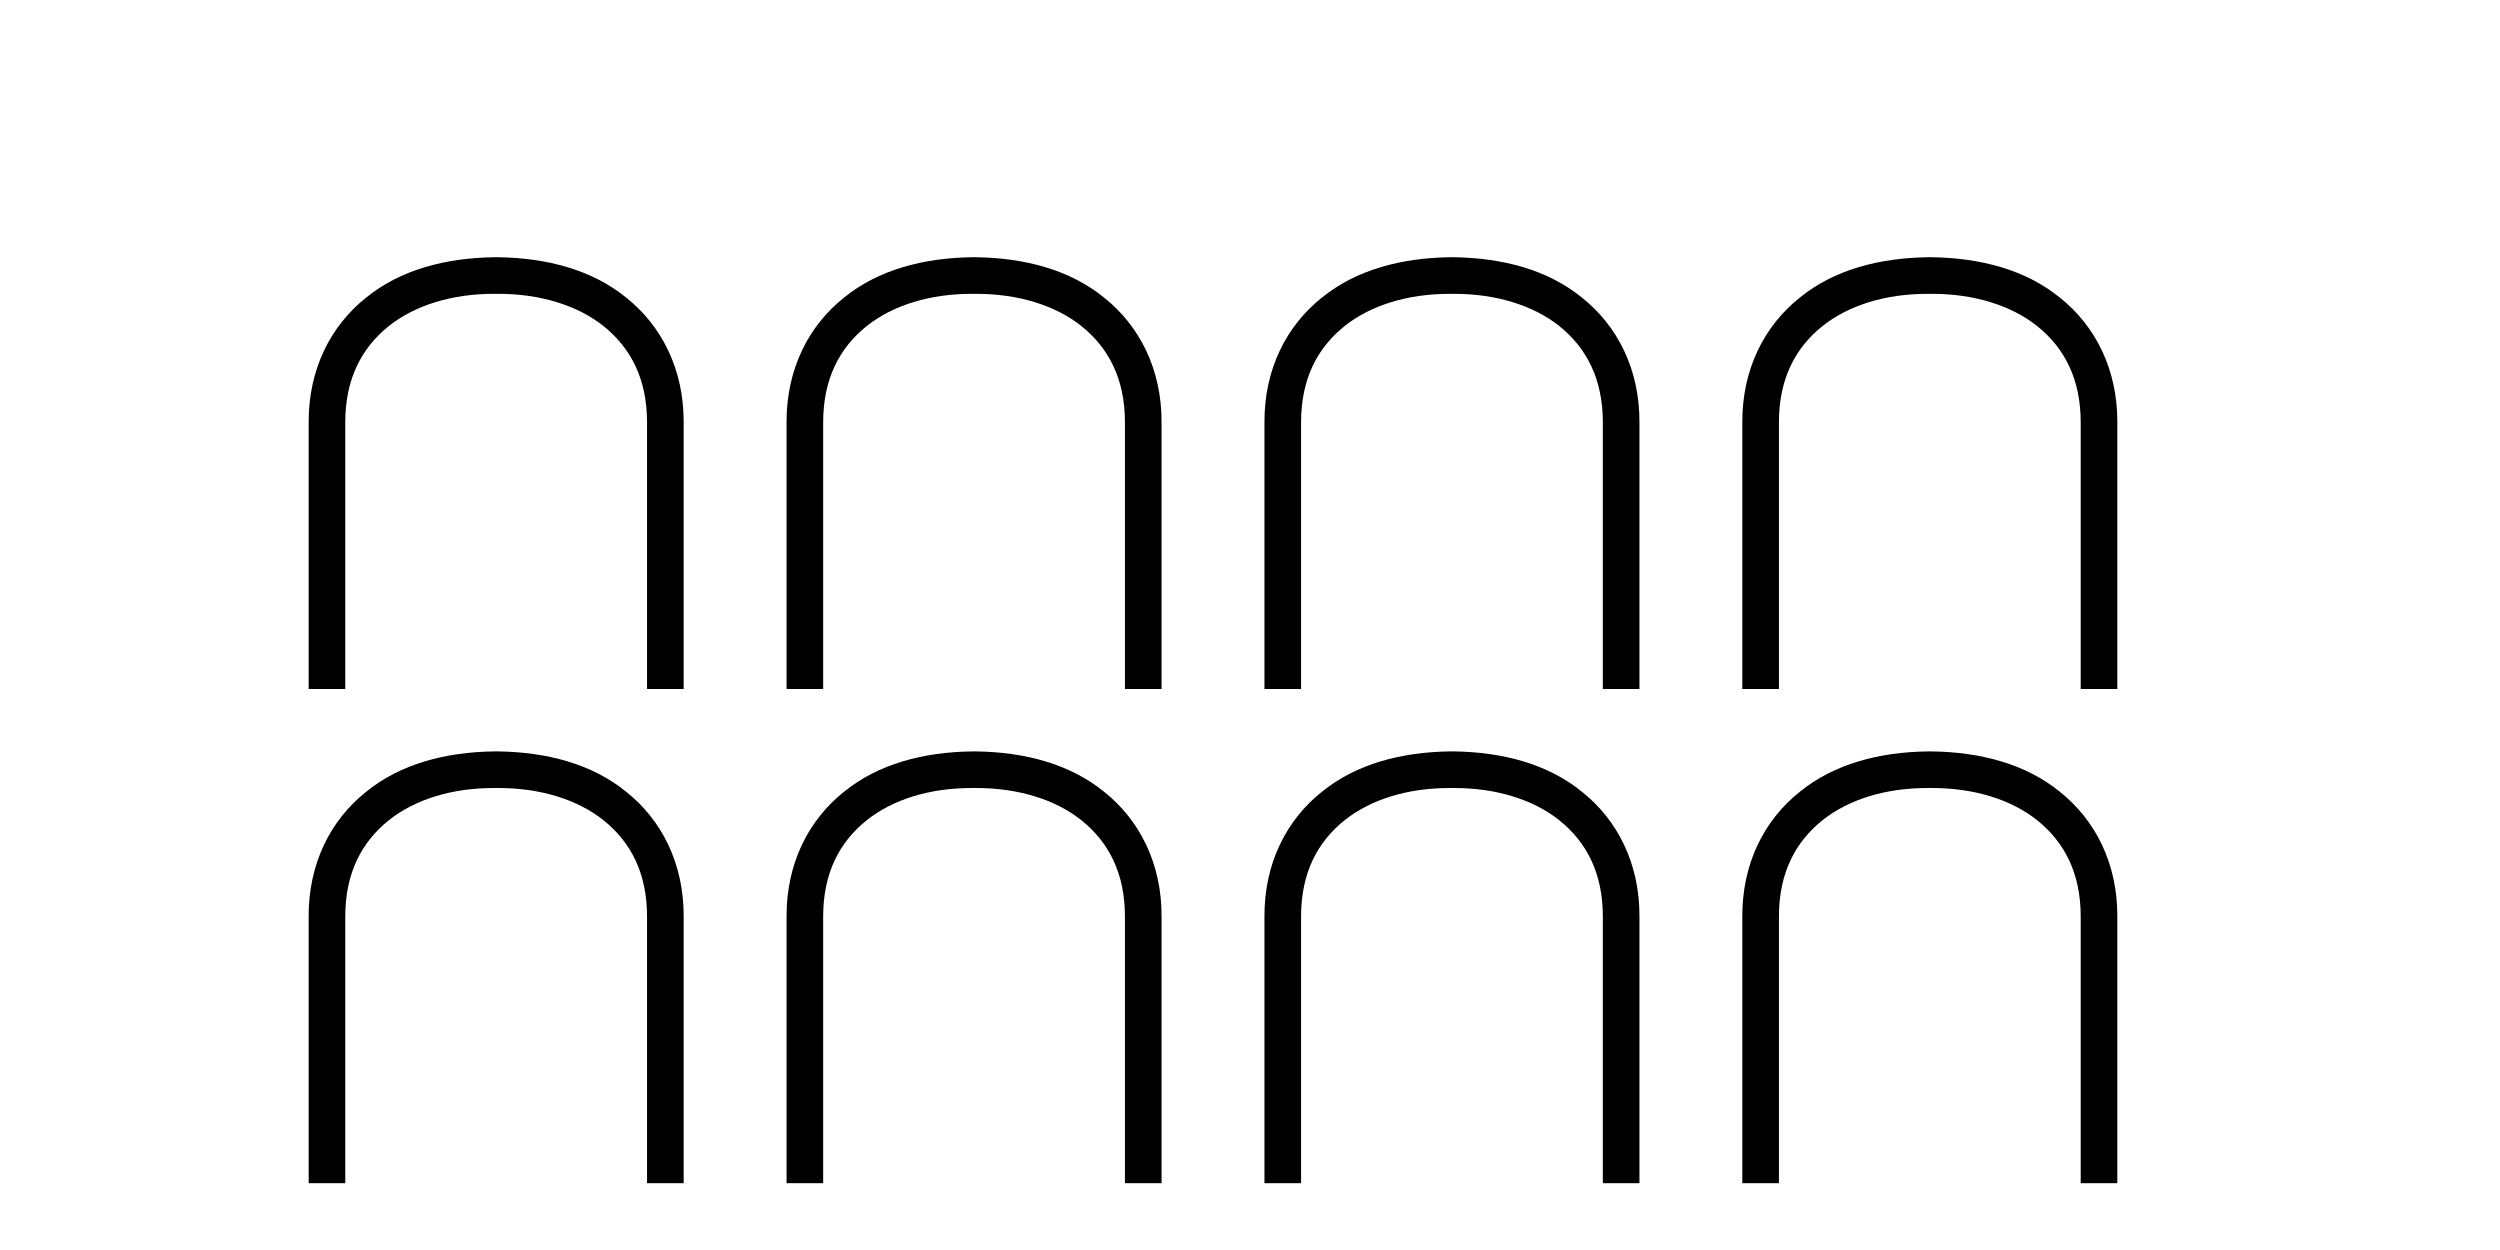<?xml version='1.0' encoding='UTF-8' standalone='yes'?><svg xmlns='http://www.w3.org/2000/svg' xmlns:xlink='http://www.w3.org/1999/xlink' width='82.0' height='41.0' ><path d='M 16.222 8.437 C 14.607 8.458 13.127 8.851 12.009 9.762 C 10.849 10.684 10.114 12.112 10.124 13.862 L 10.124 22.6 L 11.325 22.6 L 11.325 13.852 C 11.325 12.423 11.864 11.408 12.754 10.694 C 13.613 10.011 14.825 9.638 16.191 9.638 L 16.357 9.638 C 17.713 9.638 18.935 10.011 19.794 10.694 C 20.685 11.408 21.223 12.423 21.223 13.852 L 21.223 22.6 L 22.424 22.6 L 22.424 13.862 C 22.434 12.112 21.699 10.684 20.54 9.762 C 19.422 8.851 17.941 8.458 16.326 8.437 Z' style='fill:#000000;stroke:none' /><path d='M 16.222 24.646 C 14.607 24.666 13.127 25.06 12.009 25.971 C 10.849 26.892 10.114 28.321 10.124 30.071 L 10.124 38.809 L 11.325 38.809 L 11.325 30.061 C 11.325 28.632 11.864 27.617 12.754 26.903 C 13.613 26.219 14.825 25.847 16.191 25.847 L 16.357 25.847 C 17.713 25.847 18.935 26.219 19.794 26.903 C 20.685 27.617 21.223 28.632 21.223 30.061 L 21.223 38.809 L 22.424 38.809 L 22.424 30.071 C 22.434 28.321 21.699 26.892 20.54 25.971 C 19.422 25.06 17.941 24.666 16.326 24.646 Z' style='fill:#000000;stroke:none' /><path d='M 31.897 8.437 C 30.282 8.458 28.801 8.851 27.683 9.762 C 26.524 10.684 25.789 12.112 25.799 13.862 L 25.799 22.6 L 27 22.6 L 27 13.852 C 27 12.423 27.538 11.408 28.429 10.694 C 29.288 10.011 30.499 9.638 31.866 9.638 L 32.032 9.638 C 33.388 9.638 34.61 10.011 35.469 10.694 C 36.359 11.408 36.898 12.423 36.898 13.852 L 36.898 22.6 L 38.099 22.6 L 38.099 13.862 C 38.109 12.112 37.374 10.684 36.215 9.762 C 35.096 8.851 33.616 8.458 32.001 8.437 Z' style='fill:#000000;stroke:none' /><path d='M 31.897 24.646 C 30.282 24.666 28.801 25.06 27.683 25.971 C 26.524 26.892 25.789 28.321 25.799 30.071 L 25.799 38.809 L 27 38.809 L 27 30.061 C 27 28.632 27.538 27.617 28.429 26.903 C 29.288 26.219 30.499 25.847 31.866 25.847 L 32.032 25.847 C 33.388 25.847 34.61 26.219 35.469 26.903 C 36.359 27.617 36.898 28.632 36.898 30.061 L 36.898 38.809 L 38.099 38.809 L 38.099 30.071 C 38.109 28.321 37.374 26.892 36.215 25.971 C 35.096 25.06 33.616 24.666 32.001 24.646 Z' style='fill:#000000;stroke:none' /><path d='M 47.572 8.437 C 45.957 8.458 44.476 8.851 43.358 9.762 C 42.198 10.684 41.463 12.112 41.474 13.862 L 41.474 22.6 L 42.675 22.6 L 42.675 13.852 C 42.675 12.423 43.213 11.408 44.103 10.694 C 44.963 10.011 46.174 9.638 47.541 9.638 L 47.706 9.638 C 49.063 9.638 50.284 10.011 51.144 10.694 C 52.034 11.408 52.573 12.423 52.573 13.852 L 52.573 22.6 L 53.774 22.6 L 53.774 13.862 C 53.784 12.112 53.049 10.684 51.889 9.762 C 50.771 8.851 49.29 8.458 47.675 8.437 Z' style='fill:#000000;stroke:none' /><path d='M 47.572 24.646 C 45.957 24.666 44.476 25.06 43.358 25.971 C 42.198 26.892 41.463 28.321 41.474 30.071 L 41.474 38.809 L 42.675 38.809 L 42.675 30.061 C 42.675 28.632 43.213 27.617 44.103 26.903 C 44.963 26.219 46.174 25.847 47.541 25.847 L 47.706 25.847 C 49.063 25.847 50.284 26.219 51.144 26.903 C 52.034 27.617 52.573 28.632 52.573 30.061 L 52.573 38.809 L 53.774 38.809 L 53.774 30.071 C 53.784 28.321 53.049 26.892 51.889 25.971 C 50.771 25.06 49.29 24.666 47.675 24.646 Z' style='fill:#000000;stroke:none' /><path d='M 63.246 8.437 C 61.631 8.458 60.151 8.851 59.033 9.762 C 57.873 10.684 57.138 12.112 57.148 13.862 L 57.148 22.6 L 58.349 22.6 L 58.349 13.852 C 58.349 12.423 58.888 11.408 59.778 10.694 C 60.637 10.011 61.849 9.638 63.215 9.638 L 63.381 9.638 C 64.737 9.638 65.959 10.011 66.818 10.694 C 67.709 11.408 68.247 12.423 68.247 13.852 L 68.247 22.6 L 69.448 22.6 L 69.448 13.862 C 69.459 12.112 68.723 10.684 67.564 9.762 C 66.446 8.851 64.965 8.458 63.35 8.437 Z' style='fill:#000000;stroke:none' /><path d='M 63.246 24.646 C 61.631 24.666 60.151 25.06 59.033 25.971 C 57.873 26.892 57.138 28.321 57.148 30.071 L 57.148 38.809 L 58.349 38.809 L 58.349 30.061 C 58.349 28.632 58.888 27.617 59.778 26.903 C 60.637 26.219 61.849 25.847 63.215 25.847 L 63.381 25.847 C 64.737 25.847 65.959 26.219 66.818 26.903 C 67.709 27.617 68.247 28.632 68.247 30.061 L 68.247 38.809 L 69.448 38.809 L 69.448 30.071 C 69.459 28.321 68.723 26.892 67.564 25.971 C 66.446 25.06 64.965 24.666 63.35 24.646 Z' style='fill:#000000;stroke:none' /></svg>